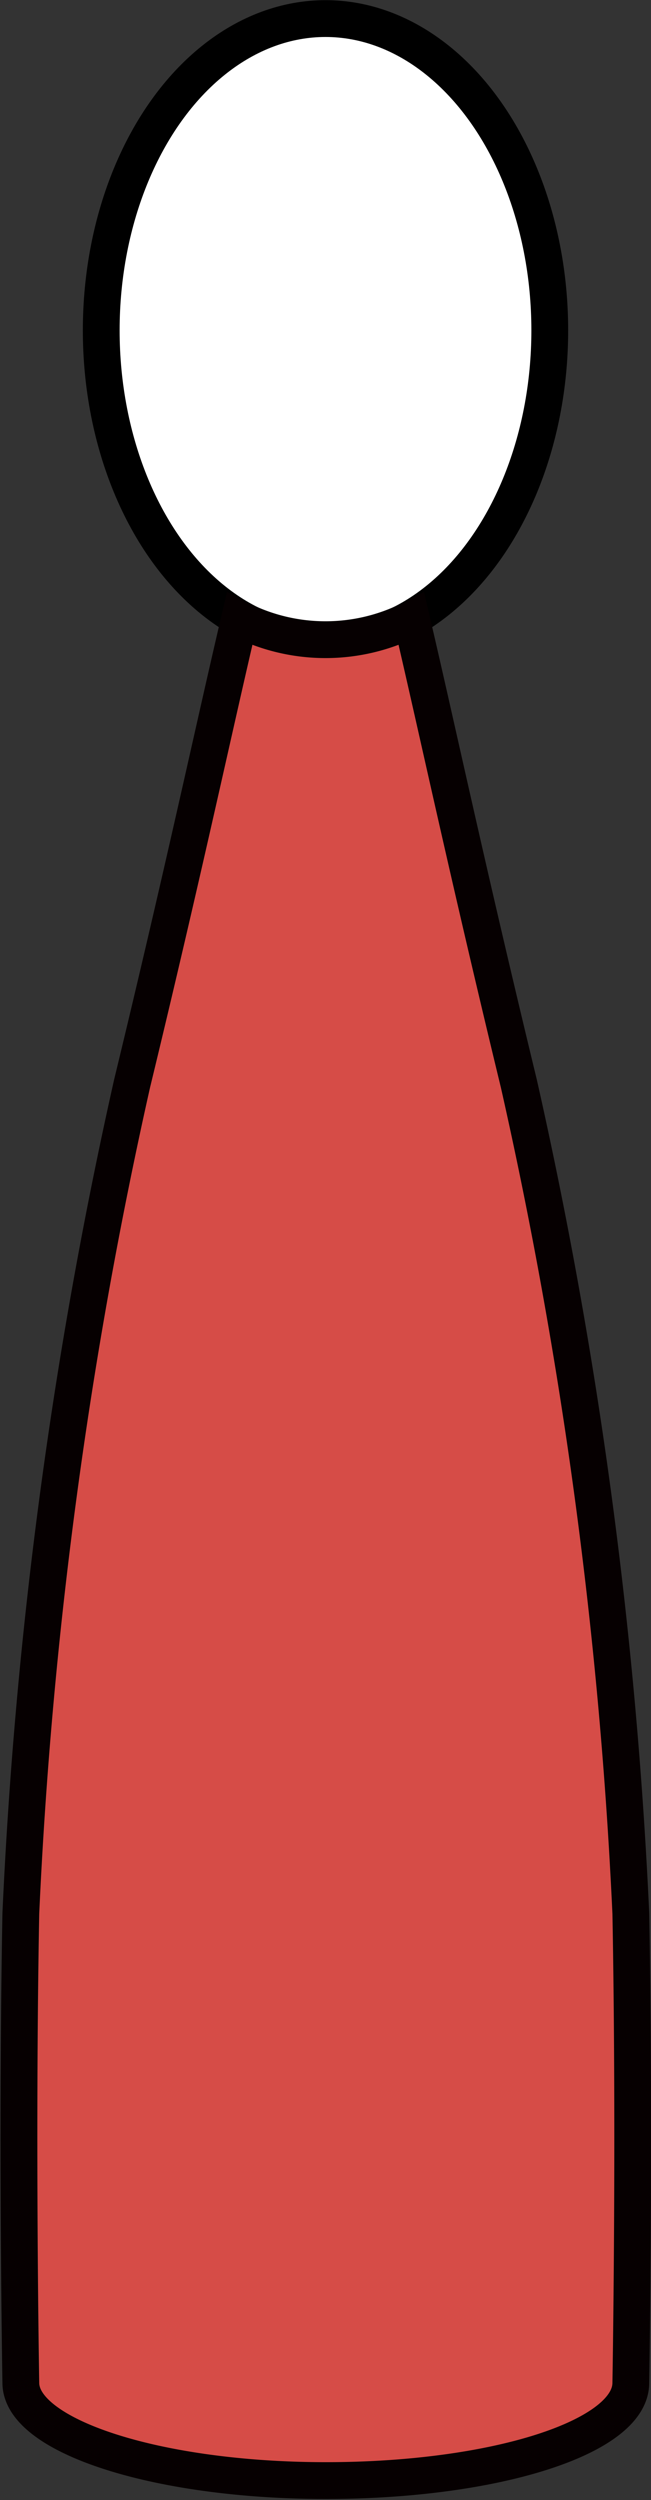 <svg xmlns="http://www.w3.org/2000/svg" width="20" height="76.74" viewBox="0 0 20 76.74"><rect x="0" y="0" width="20" height="76.74" fill="#333333" stroke="none"/><defs><style>.cls-1{fill:#fff;stroke:#000;}.cls-1,.cls-2{stroke-miterlimit:10;stroke-width:1.13px;}.cls-2{fill:#d64c47;stroke:#060001;}</style></defs><title>アセット 18</title><g id="レイヤー_2" data-name="レイヤー 2"><g id="top"><ellipse class="cls-1" cx="10" cy="10.14" rx="6.89" ry="9.57"/><path class="cls-2" d="M12.64,19c.79,3.37,1.71,7.7,3.3,14.26a146.37,146.37,0,0,1,3.44,25.47c.13,7,0,14.41,0,14.41h0c0,1.68-4.2,3-9.37,3s-9.37-1.36-9.37-3h0s-.13-7.4,0-14.41A146.37,146.37,0,0,1,4.06,33.25C5.65,26.69,6.57,22.36,7.36,19A5.81,5.81,0,0,0,12.64,19Z"/></g></g></svg>